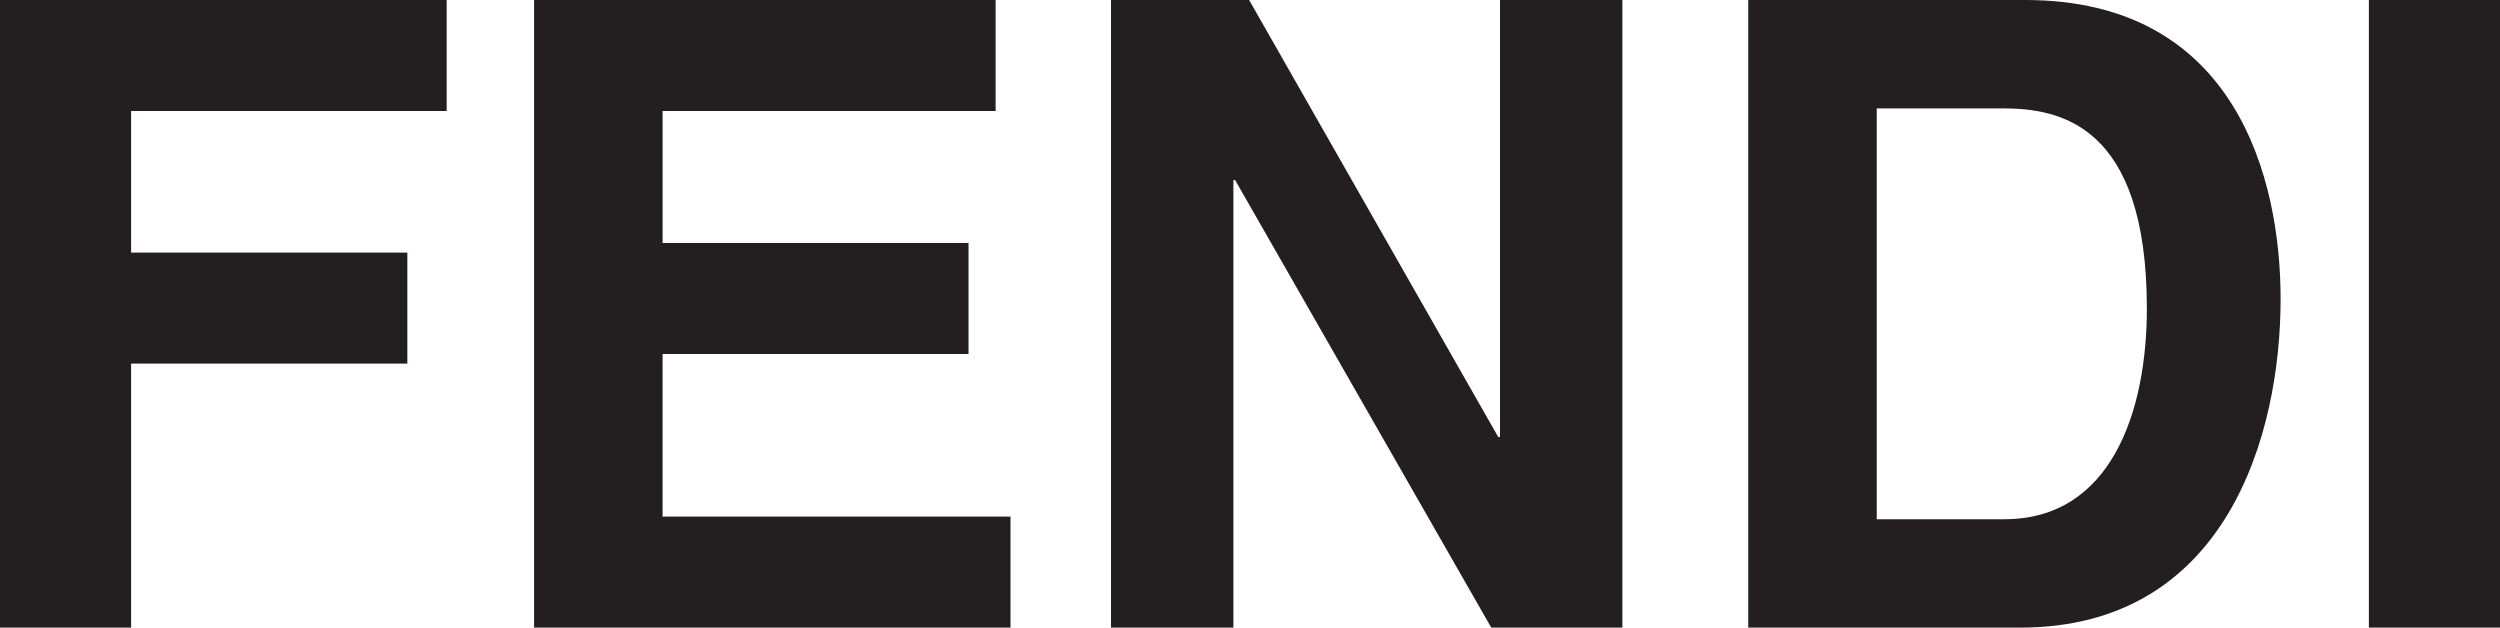 <svg xmlns="http://www.w3.org/2000/svg" width="359.883" height="90.348"><path fill="#231f20" d="M18.875 90.348H0V0h64.3v15.98H18.876v20.387h39.762v15.977H18.875v38.004M143.324 15.98H95.383v19h44.039v15.98h-44.04v23.407h50.083v15.98H76.883V0h66.441v15.98M215.93 0h17.617v90.348h-18.875L177.8 25.922h-.25v64.426h-17.617V0h19.882l35.864 62.914h.25V0m54.235 15.602h18.117c8.055 0 20.766 2.14 20.766 28.816 0 14.852-5.16 30.328-20.512 30.328h-18.37zm-18.5 74.746h39.137c29.824 0 37.5-27.934 37.5-47.313C328.3 25.922 322.008 0 291.555 0h-39.89v90.348m108.218 0h-18.875V0h18.875v90.348"/></svg>
